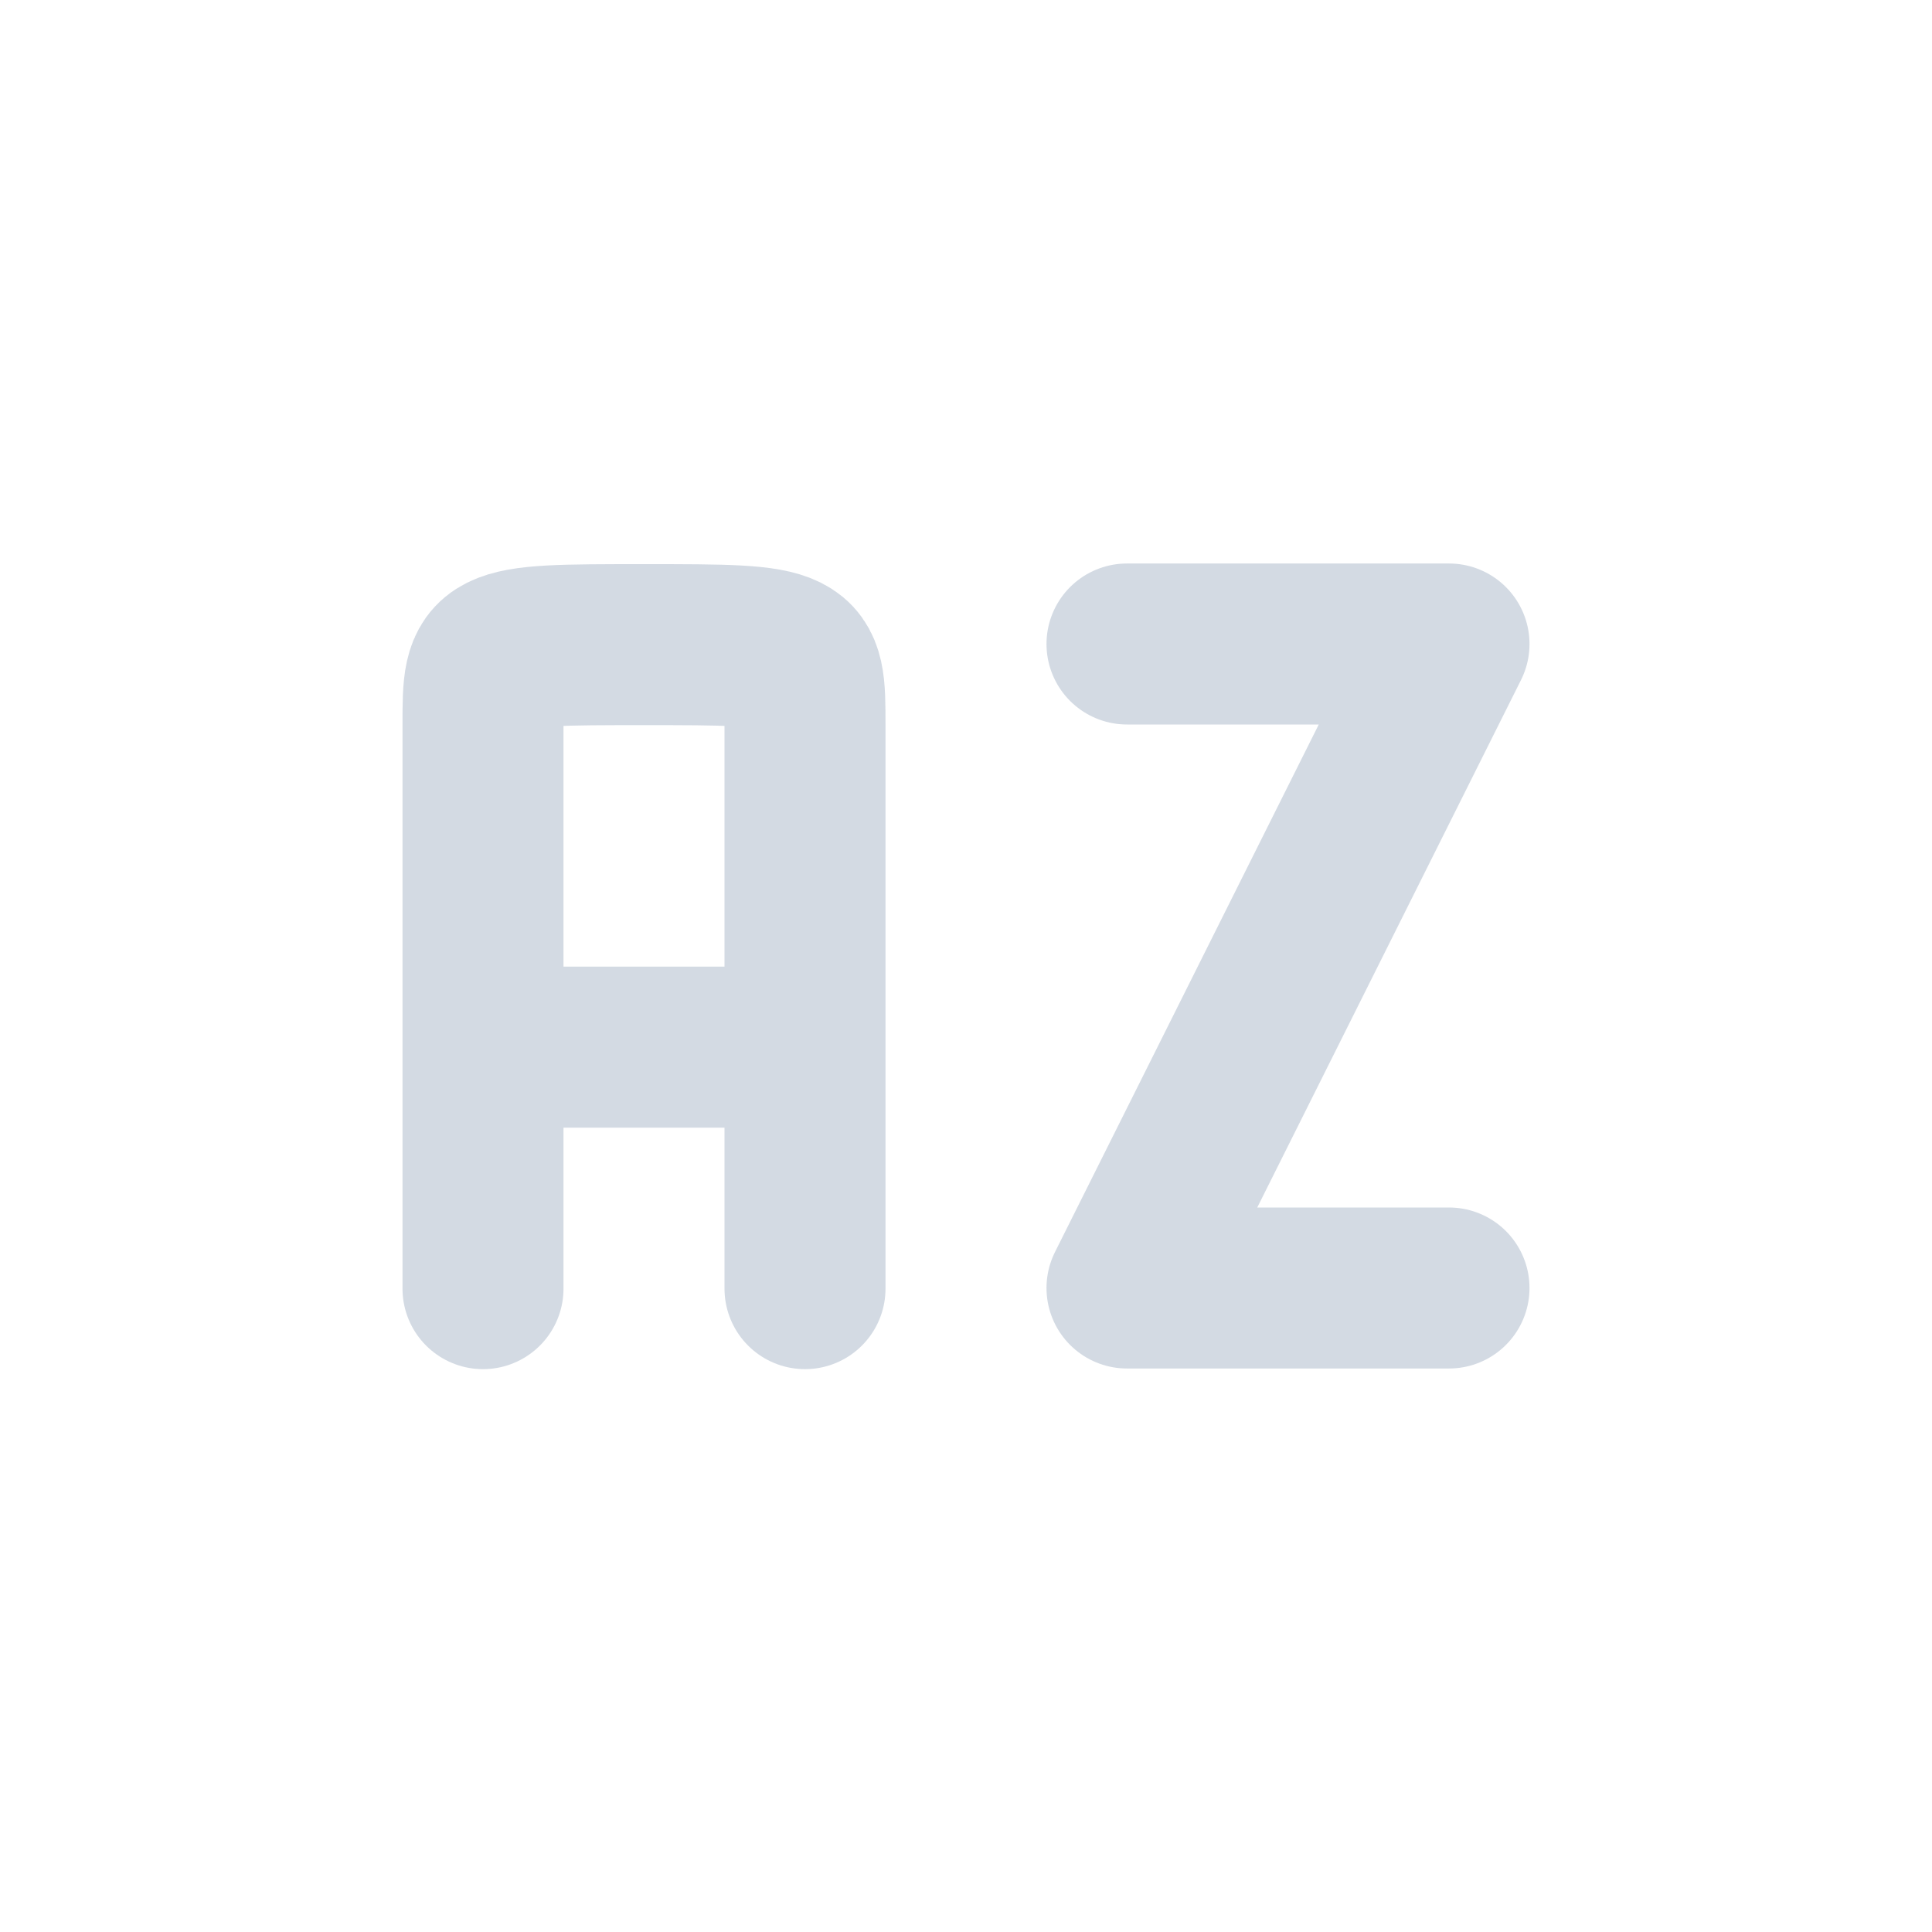 <svg xmlns="http://www.w3.org/2000/svg" width="12pt" height="12pt" version="1.1" viewBox="0 0 12 12">
 <g>
  <path style="fill:none;stroke-width:2;stroke-linecap:round;stroke-linejoin:bevel;stroke:rgb(82.745%,85.49%,89.02%)" d="M 5 12.008 L 9 12.008 M 5 15.008 L 5 9.008 M 9 15.008 L 9 9.008 M 5 9.008 L 5 8.008 C 5 7.008 5 7.008 7 7.008 C 9 7.008 9 7.008 9 8.008 L 9 9.008" transform="matrix(0.5,0,0,0.5,0.5,0.5)"/>
  <path style="fill:none;stroke-width:2;stroke-linecap:round;stroke-linejoin:round;stroke:rgb(82.745%,85.49%,89.02%)" d="M 13 7 L 17 7 L 13 15 L 17 15" transform="matrix(0.5,0,0,0.5,0.5,0.5)"/>
 </g>
</svg>
